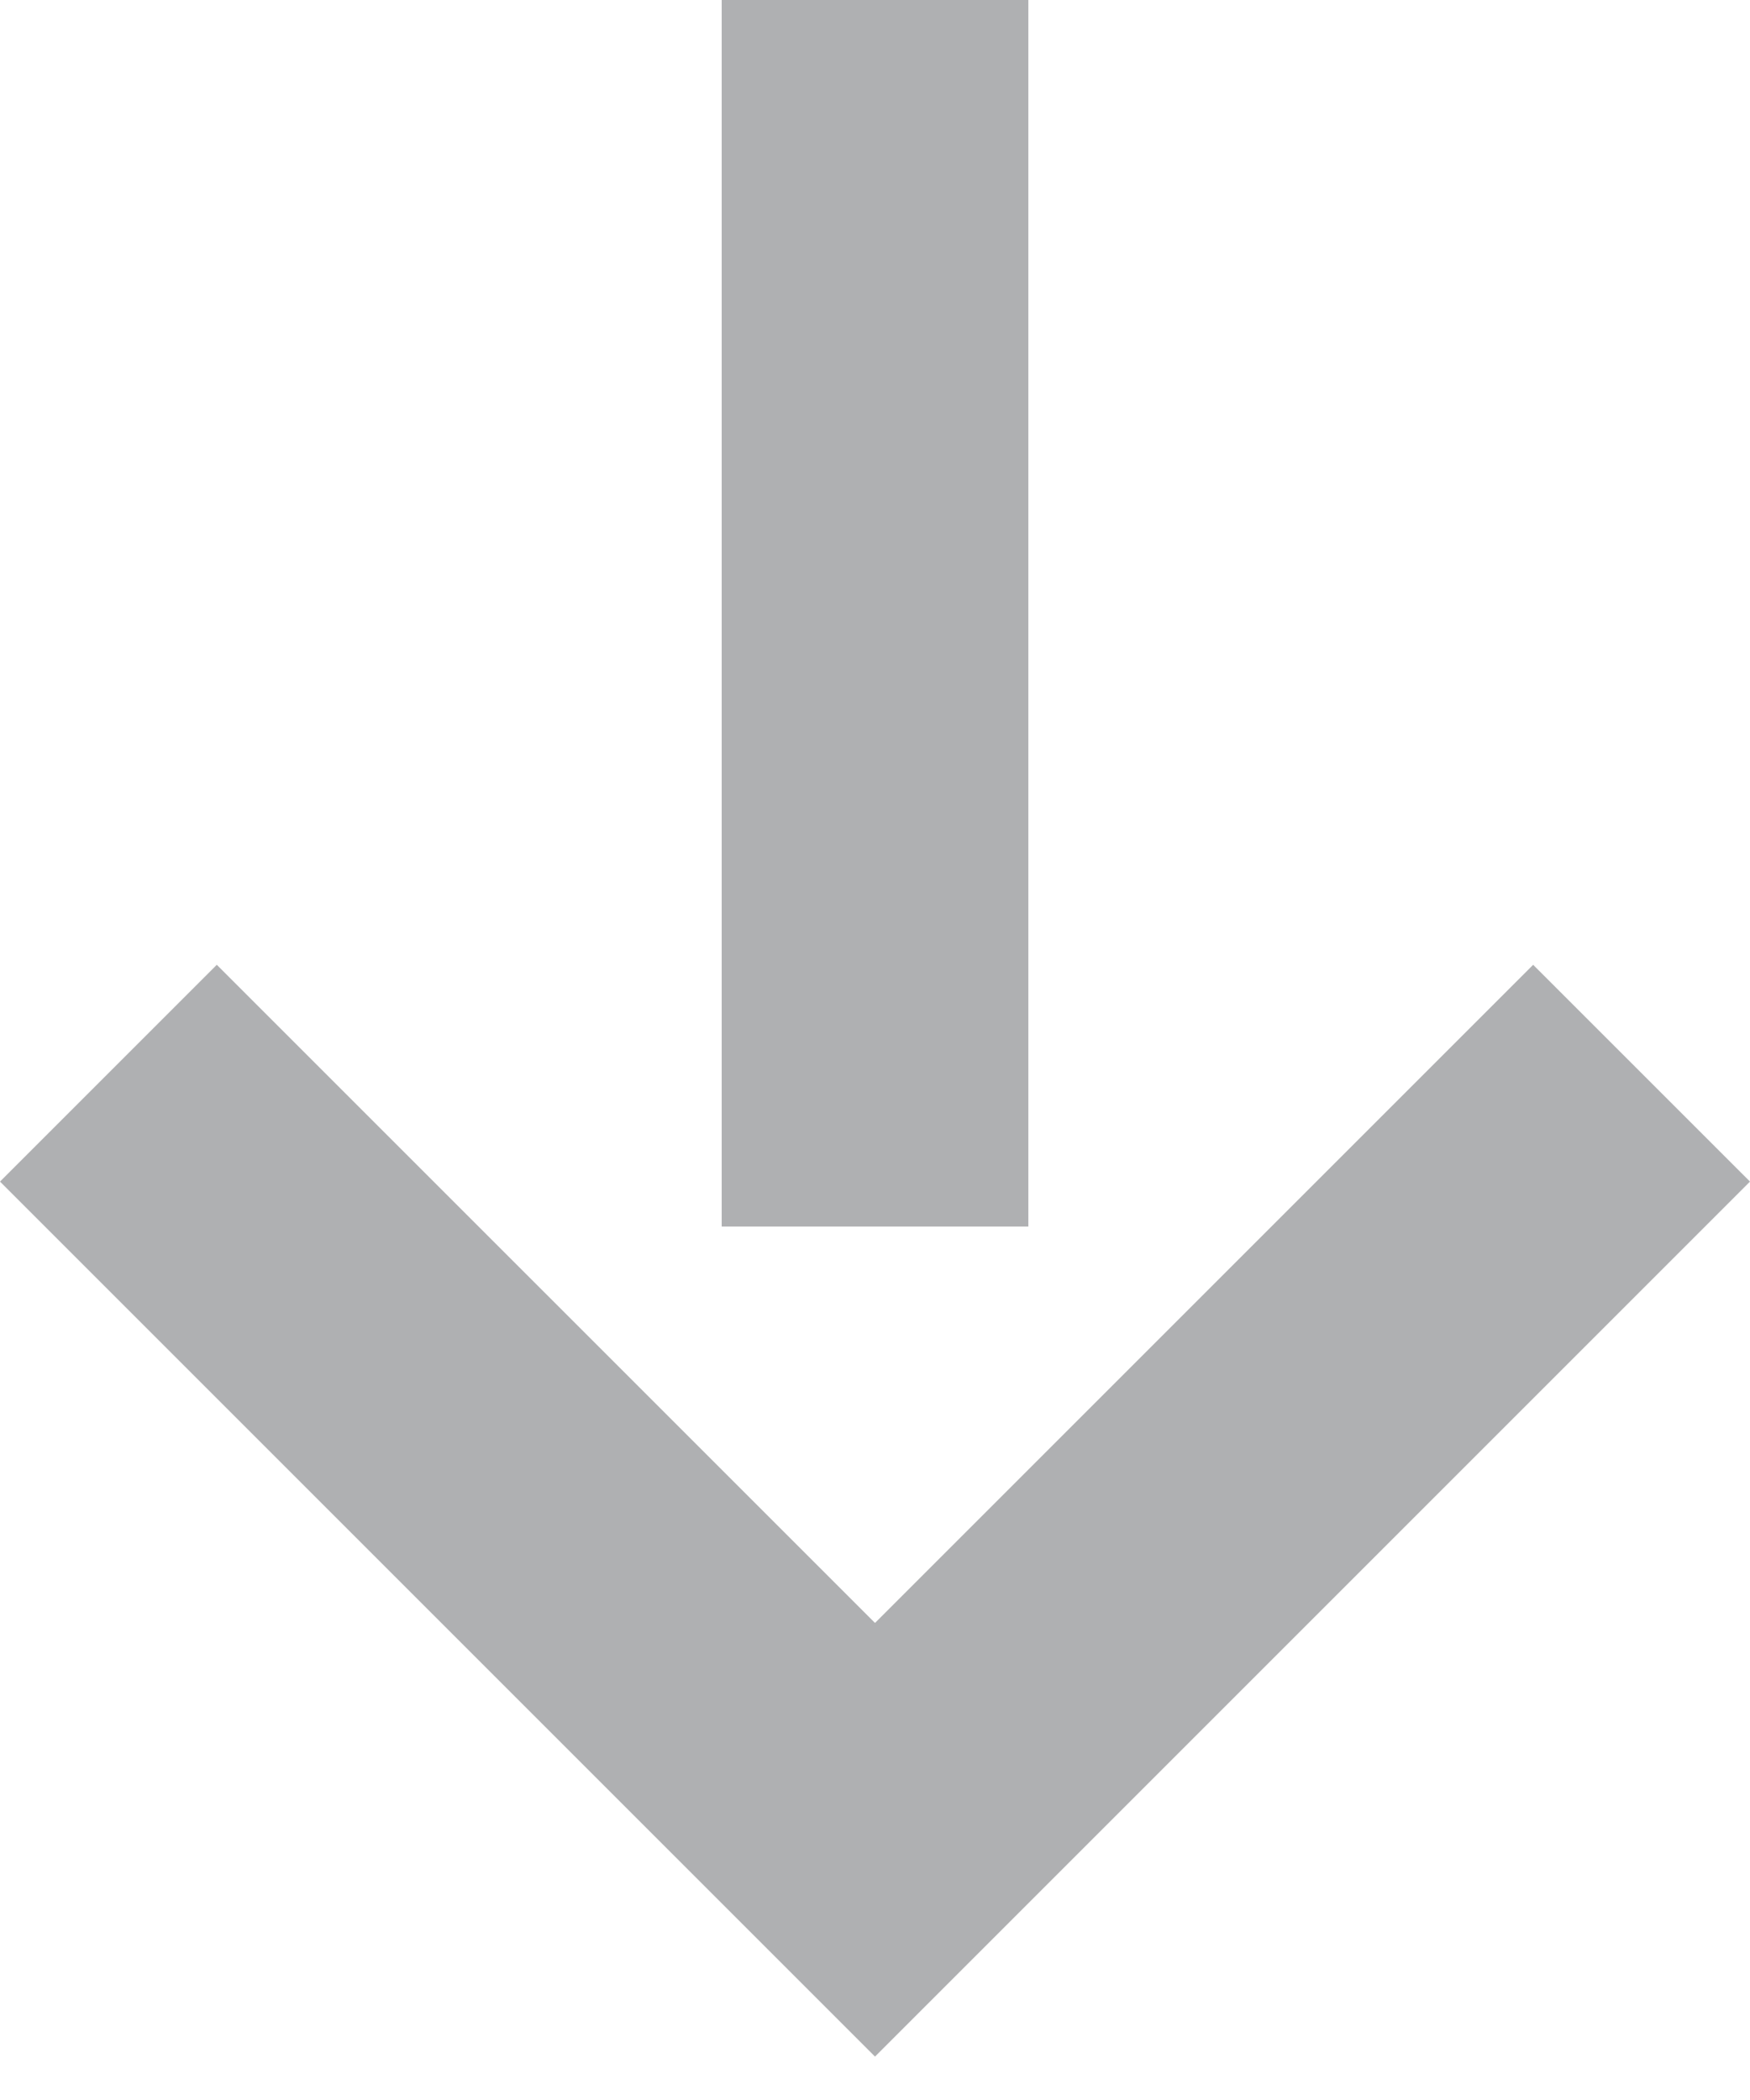 <svg width="35" height="42" viewBox="0 0 35 42" fill="none" xmlns="http://www.w3.org/2000/svg">
<path fill-rule="evenodd" clip-rule="evenodd" d="M17.5 41.132L7.64949e-07 23.632L4.336 19.296L17.5 32.459L30.663 19.296L35 23.632L17.5 41.132Z" fill="#AFB0B2"/>
<path fill-rule="evenodd" clip-rule="evenodd" d="M14.434 24.531L14.434 0L20.567 0V24.531H14.434Z" fill="#AFB0B2"/>
</svg>

